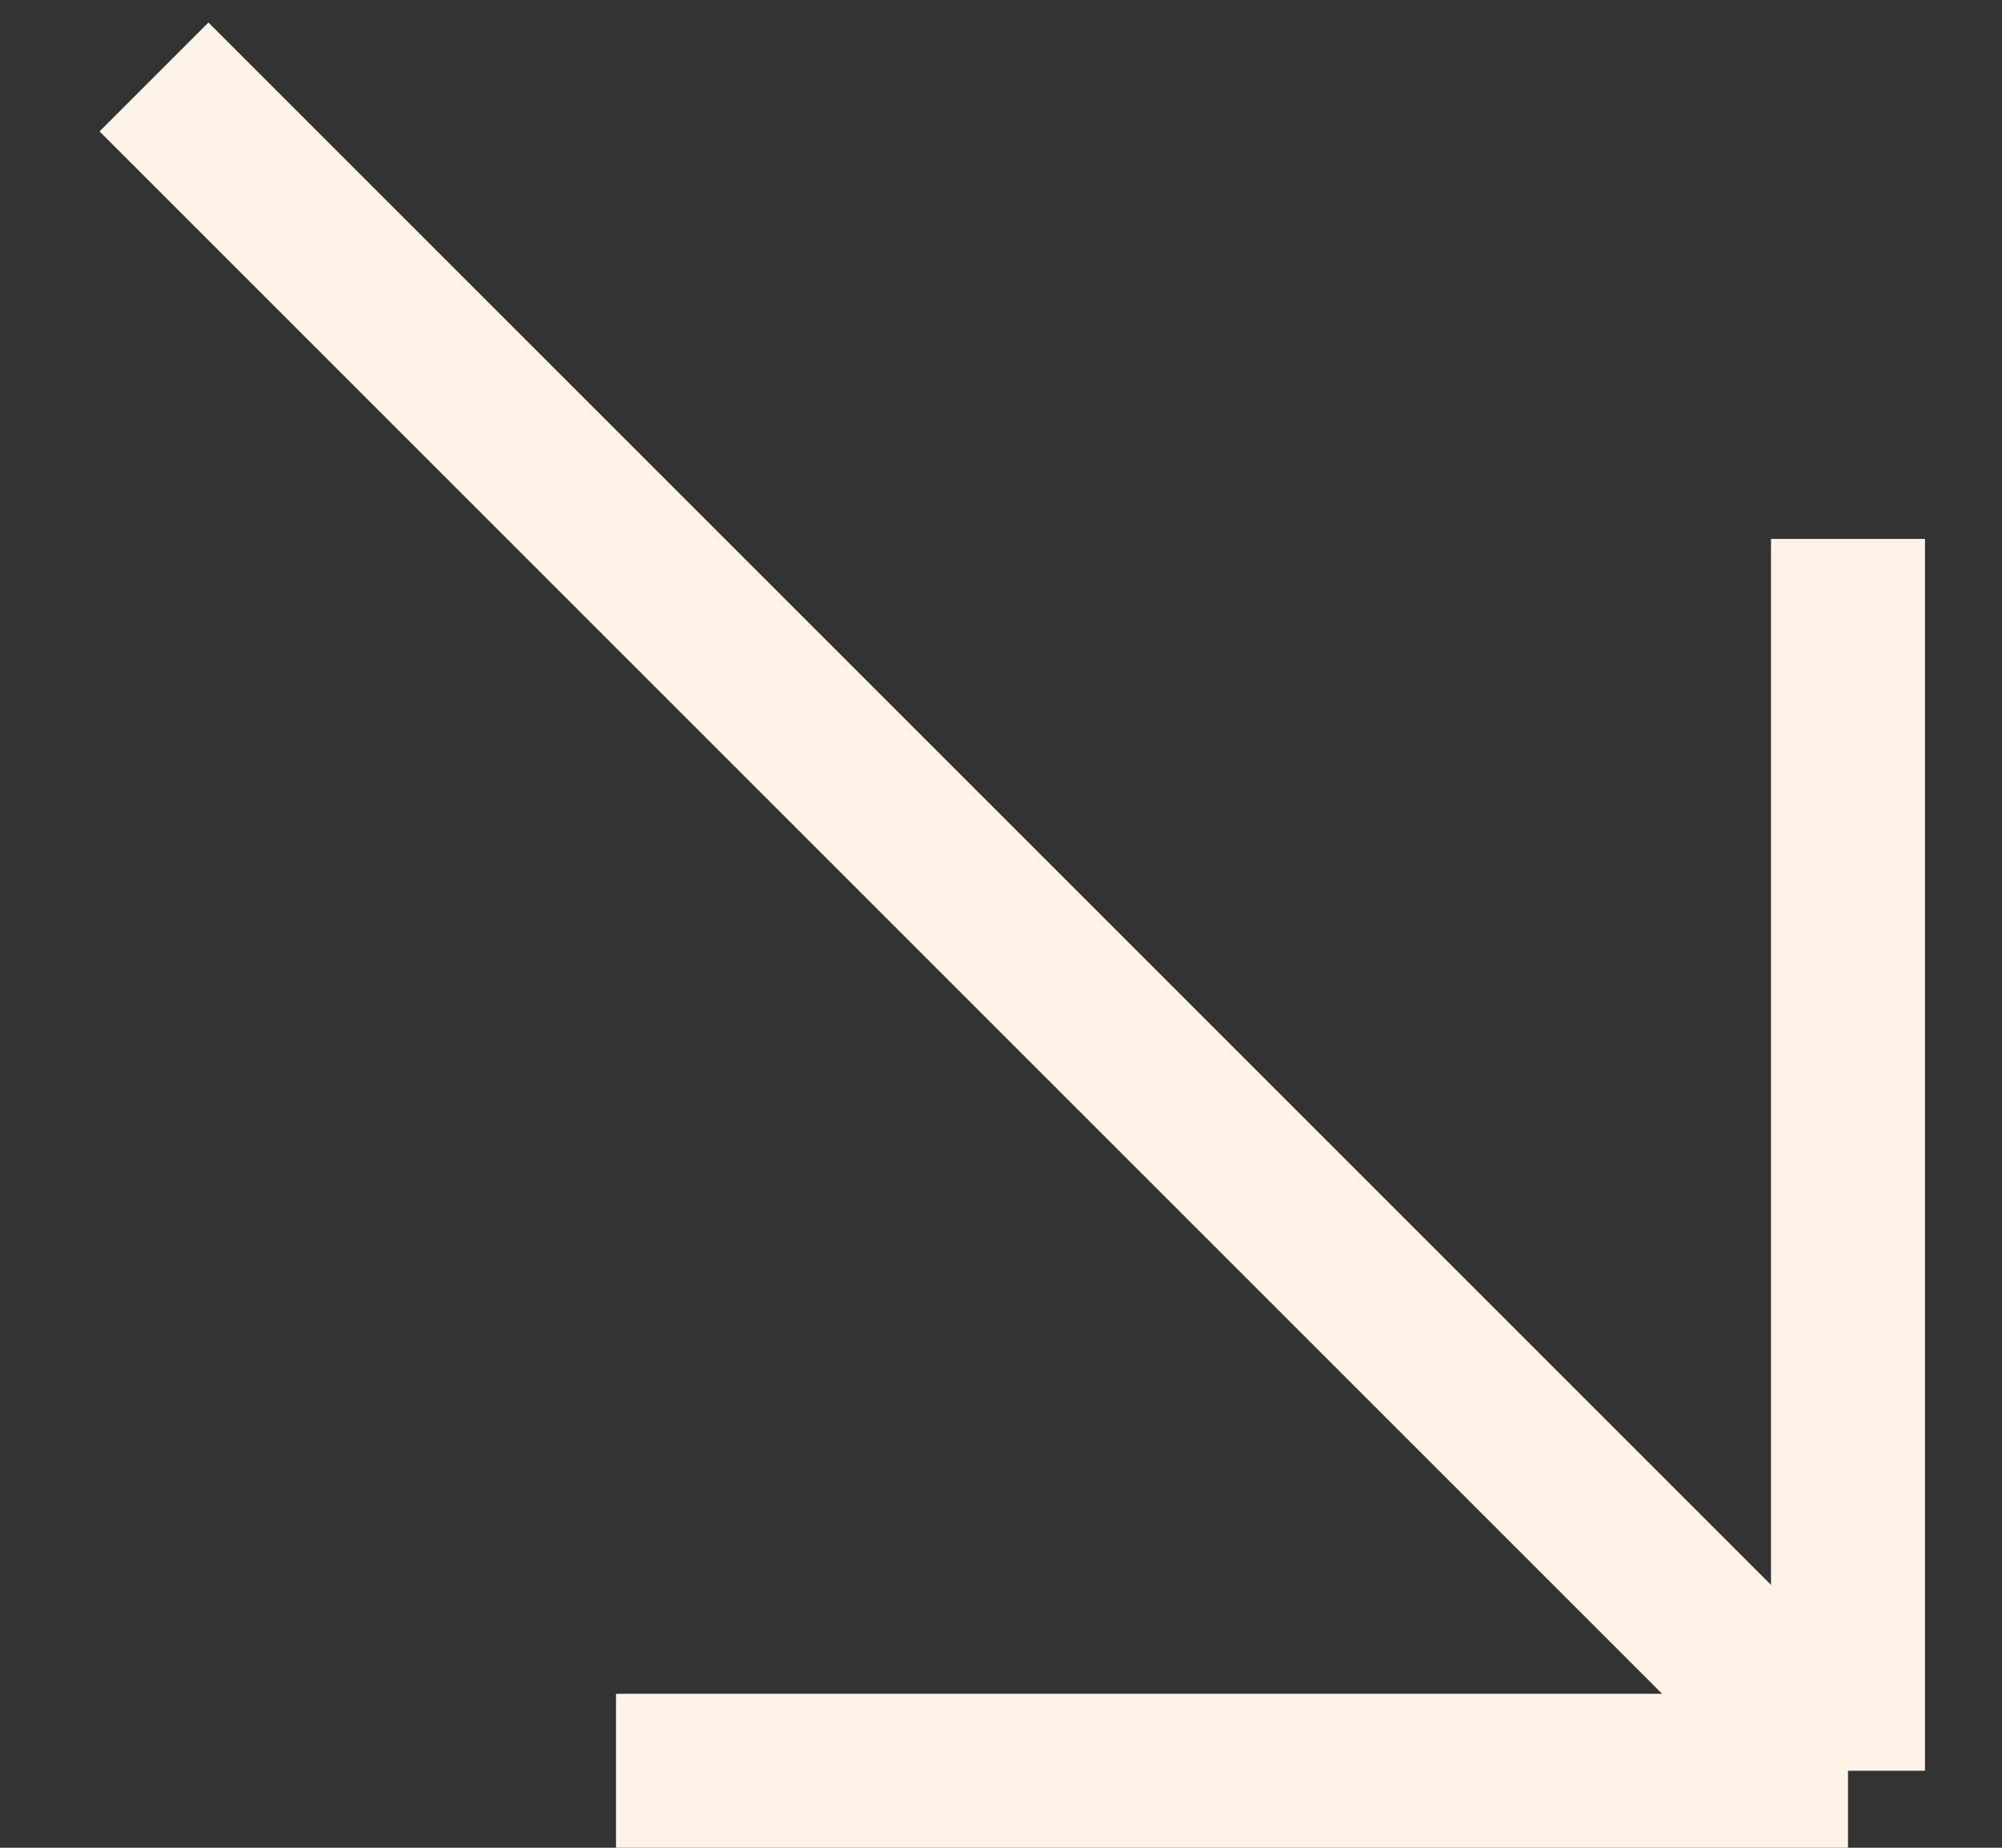 <svg width="13" height="12" viewBox="0 0 13 12" fill="none" xmlns="http://www.w3.org/2000/svg">
<rect x="0" y="0" width="13" height="12" fill="#333333" stroke="none"/>
<path d="M12 3.5V11.5M12 11.5H4M12 11.5L1 0.5" stroke="#FFF3E7"/>
</svg>
